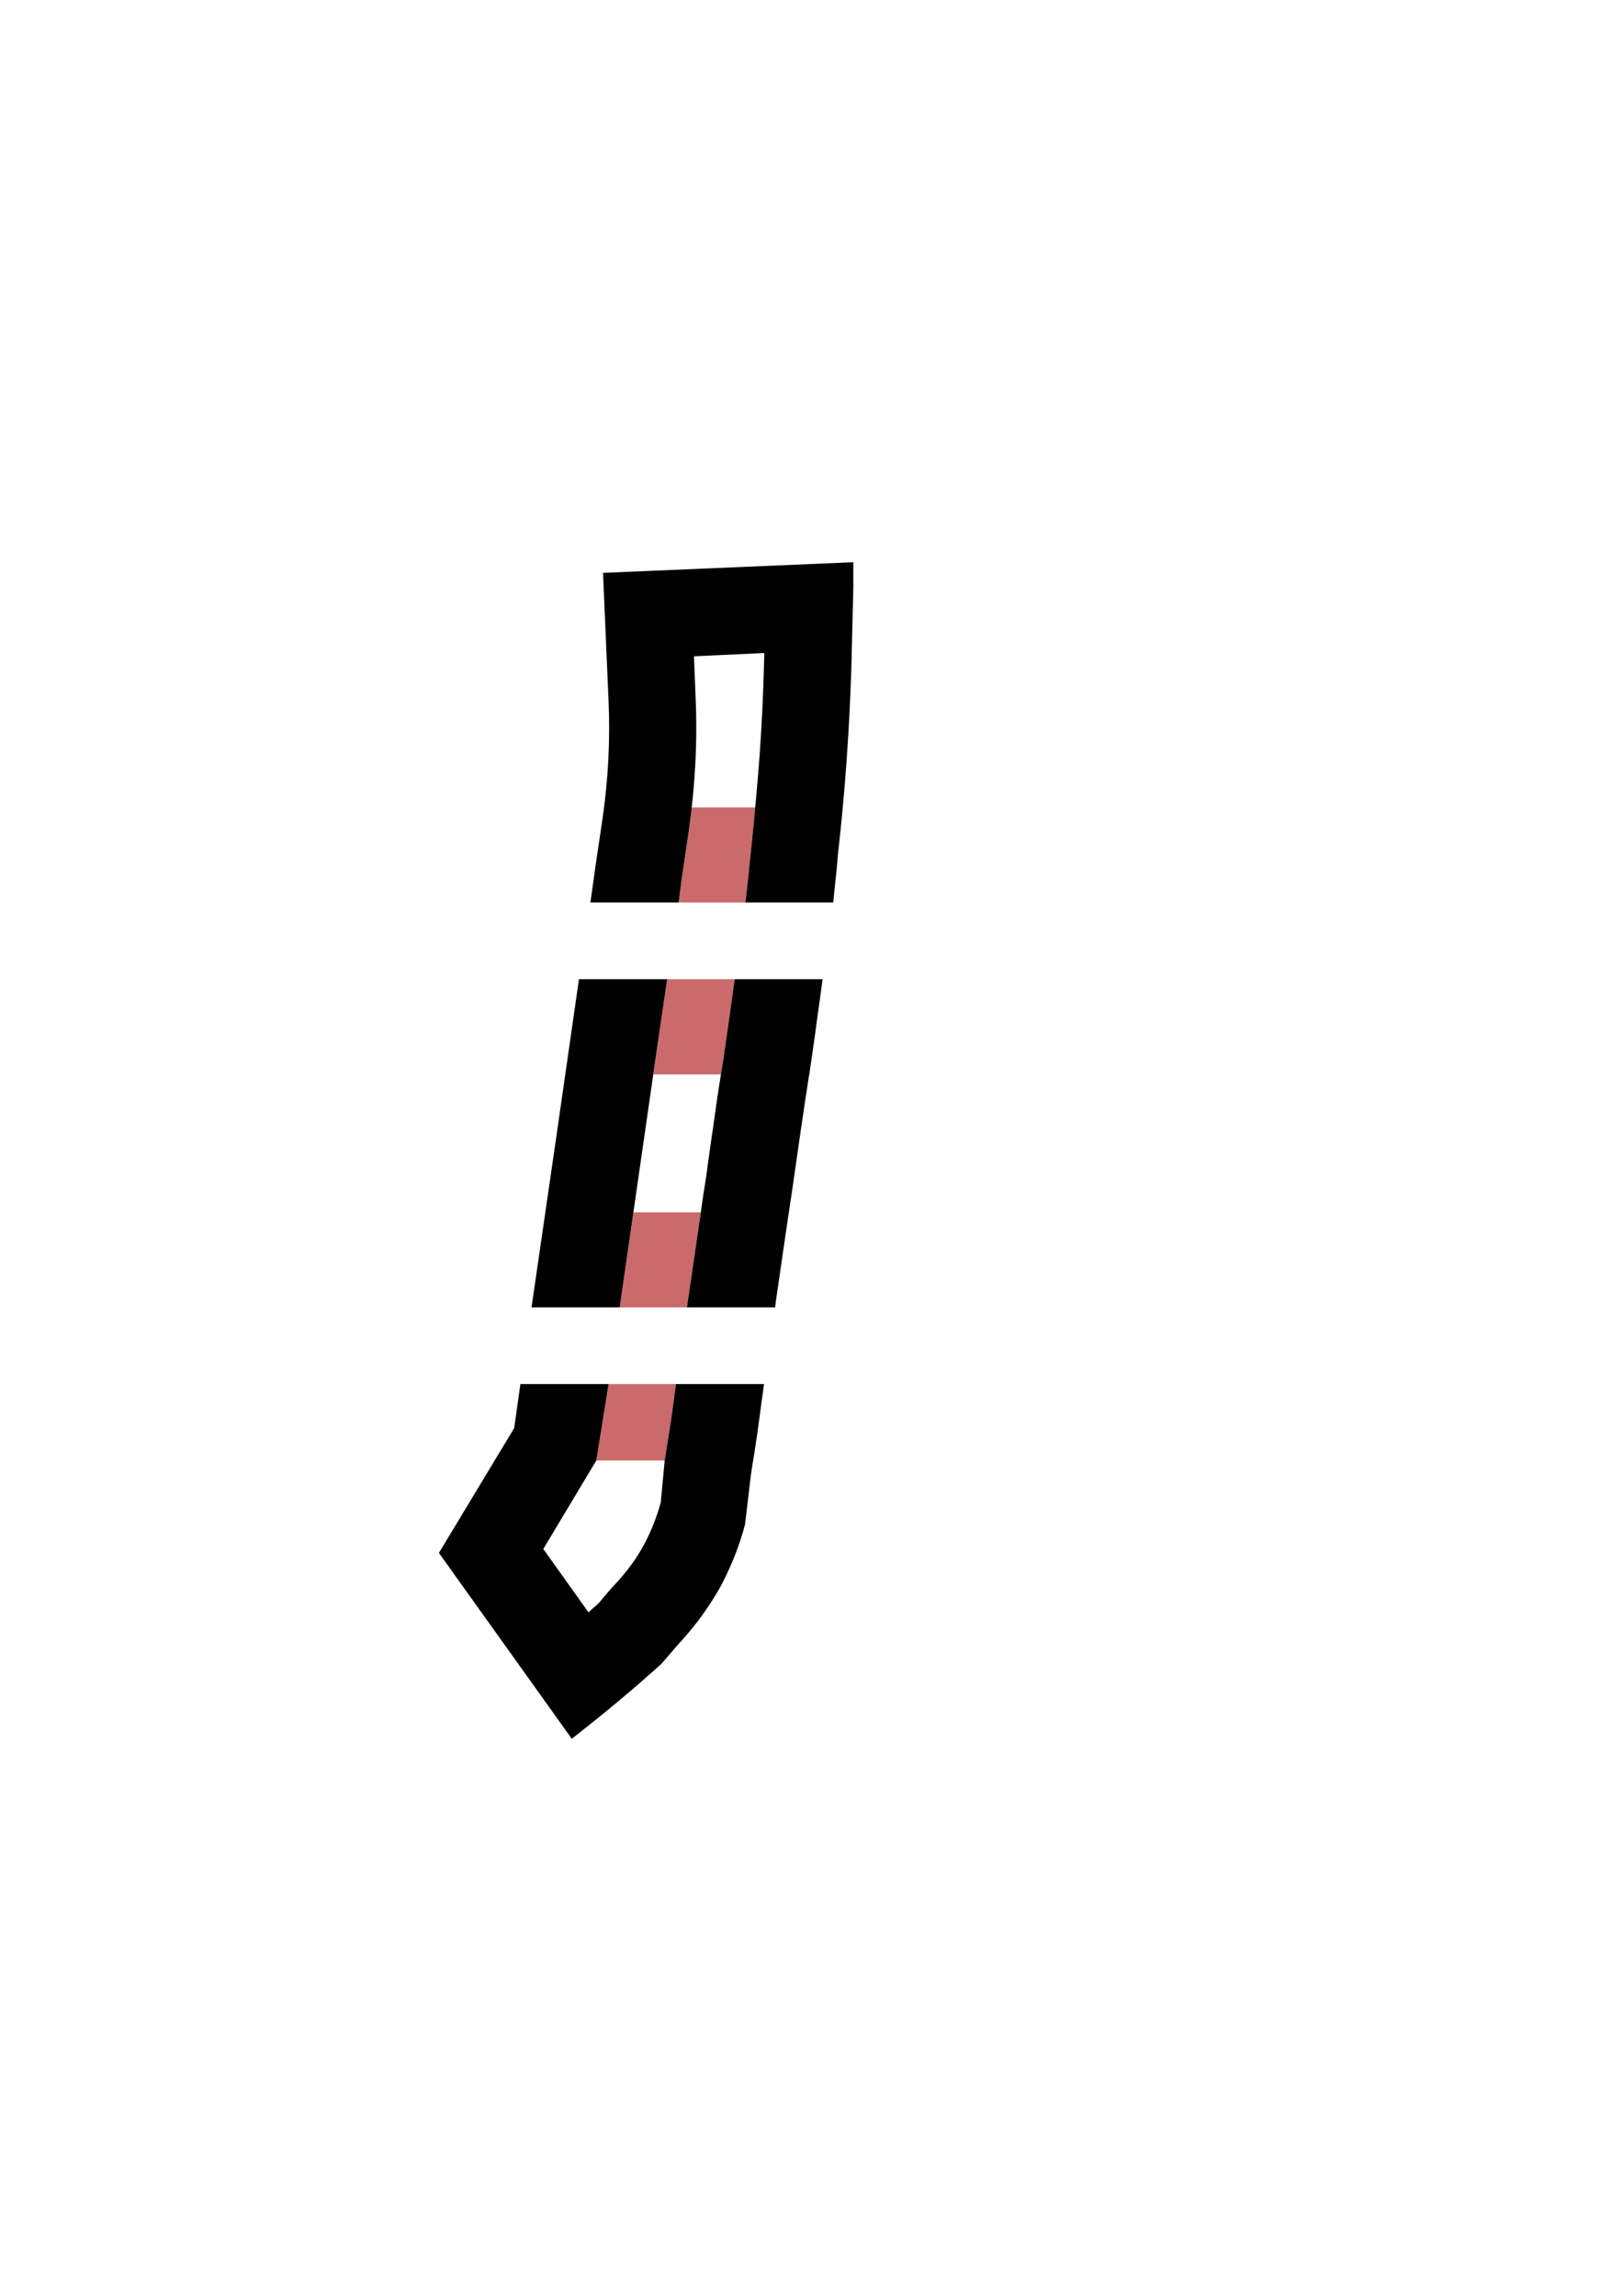 <?xml version="1.0" encoding="utf-8"?>
<!-- Generator: Adobe Illustrator 15.0.0, SVG Export Plug-In . SVG Version: 6.00 Build 0)  -->
<!DOCTYPE svg PUBLIC "-//W3C//DTD SVG 1.1//EN" "http://www.w3.org/Graphics/SVG/1.1/DTD/svg11.dtd">
<svg version="1.1" id="Ebene_1" xmlns="http://www.w3.org/2000/svg" xmlns:xlink="http://www.w3.org/1999/xlink" x="0px" y="0px"
	 width="1190.438px" height="1684px" viewBox="246.781 -246.781 1190.438 1684"
	 enable-background="new 246.781 -246.781 1190.438 1684" xml:space="preserve">
<path fill="#CA6A6A" d="M775.6,541.359c0.479-3,0.961-5.88,1.44-8.88c2.279-15.721,5.16-36,8.64-60.96h-49.56l-10.08,69.84H775.6"/>
<path fill="#CA6A6A" d="M734.32,824.561c1.439-9.361,3-18.6,4.439-28.201c1.44-9.119,2.521-18.238,3.721-27.358v-0.48l-49.32-0.002
	l-9,56.043L734.32,824.561"/>
<path fill="#CA6A6A" d="M754.121,345.52c-0.602,5.52-1.319,10.92-2.041,16.438l-5.278,35.881l-2.281,17.399h48.961
	c0.6-4.439,1.08-9,1.561-13.68c0.24-2.28,0.479-4.562,0.841-6.841c0.239-3.479,0.6-6.96,0.959-10.319
	c0.36-3.36,0.721-6.84,1.08-10.32c0.961-9.479,1.92-19.08,2.76-28.56L754.121,345.52"/>
<path fill="#CA6A6A" d="M760.721,643.24c0.119-0.24,0.119-0.479,0.119-0.721H711.4l-10.08,69.721h49.32L760.721,643.24"/>
<path d="M666.16,1028.678c22.681-17.638,44.761-35.998,65.881-55.078c3.479-4.08,6.841-8.039,10.199-11.879
	c1.68-1.92,3.48-3.84,5.16-5.761c10.801-12,20.279-25.319,28.199-39.479c7.44-14.281,13.561-29.281,17.641-45l4.32-36.479
	c0.721-5.16,1.561-10.199,2.399-15.119c0.72-5.041,1.56-10.08,2.279-15.121c0.721-4.92,1.32-9.84,2.041-14.879
	c0.601-5.041,1.318-9.961,2.039-15l0.84-6.361h-64.68v0.479c-1.199,9.121-2.279,18.24-3.721,27.359
	c-1.439,9.603-3,18.84-4.439,28.201l-2.881,30.719c-2.879,10.683-6.959,20.881-12.119,30.721c-5.279,9.841-11.881,18.841-19.199,27
	c-4.92,5.158-9.602,10.679-14.159,16.197l-7.562,6.724l-33.119-46.441l38.879-64.918l9-56.043h-64.68l-4.561,32.281l-55.199,91.559
	L666.16,1028.678"/>
<path d="M827.802,626.439c3.959-28.08,8.039-56.16,12.358-84.24l0.12-0.12c1.439-9.6,2.881-20.04,4.562-31.68
	c1.438-11.88,3.479-24.601,5.278-38.88H785.68c-3.479,24.96-6.359,45.239-8.64,60.96c-2.399,13.92-4.44,27.84-6.36,41.76
	c-2.039,13.92-4.08,27.841-5.879,41.762c-1.439,9-2.881,18-4.08,27.239l-10.08,69h64.68l0.601-4.92L823.963,652L827.802,626.439"/>
<polyline points="725.921,541.479 736.121,471.52 671.439,471.52 654.882,586.719 636.641,712.24 701.32,712.24 725.921,541.479 "/>
<path d="M793.48,415.239h64.438c0.603-5.76,1.201-11.64,1.802-17.521c0.721-5.88,1.198-11.88,1.68-17.76
	c5.16-45.601,8.402-91.08,9.84-136.92l1.441-59.16V165.64l-183.602,7.8l4.08,94.2c1.199,28.439-0.239,56.88-4.319,85.319
	L683.56,388.6l-3.721,26.64h64.68l2.281-17.399l5.278-35.88c4.562-32.28,6.359-64.681,4.92-96.84l-1.198-30.479l51.6-2.399
	l-0.24,8.76c-0.6,22.319-1.68,44.399-3.239,66.72c-1.681,21.96-3.72,44.399-6,66.359c-0.359,3.48-0.72,6.96-1.08,10.32
	c-0.359,3.359-0.72,6.84-0.959,10.319c-0.48,3.479-0.841,6.96-1.201,10.439C794.32,408.52,793.962,411.998,793.48,415.239"/>
</svg>
